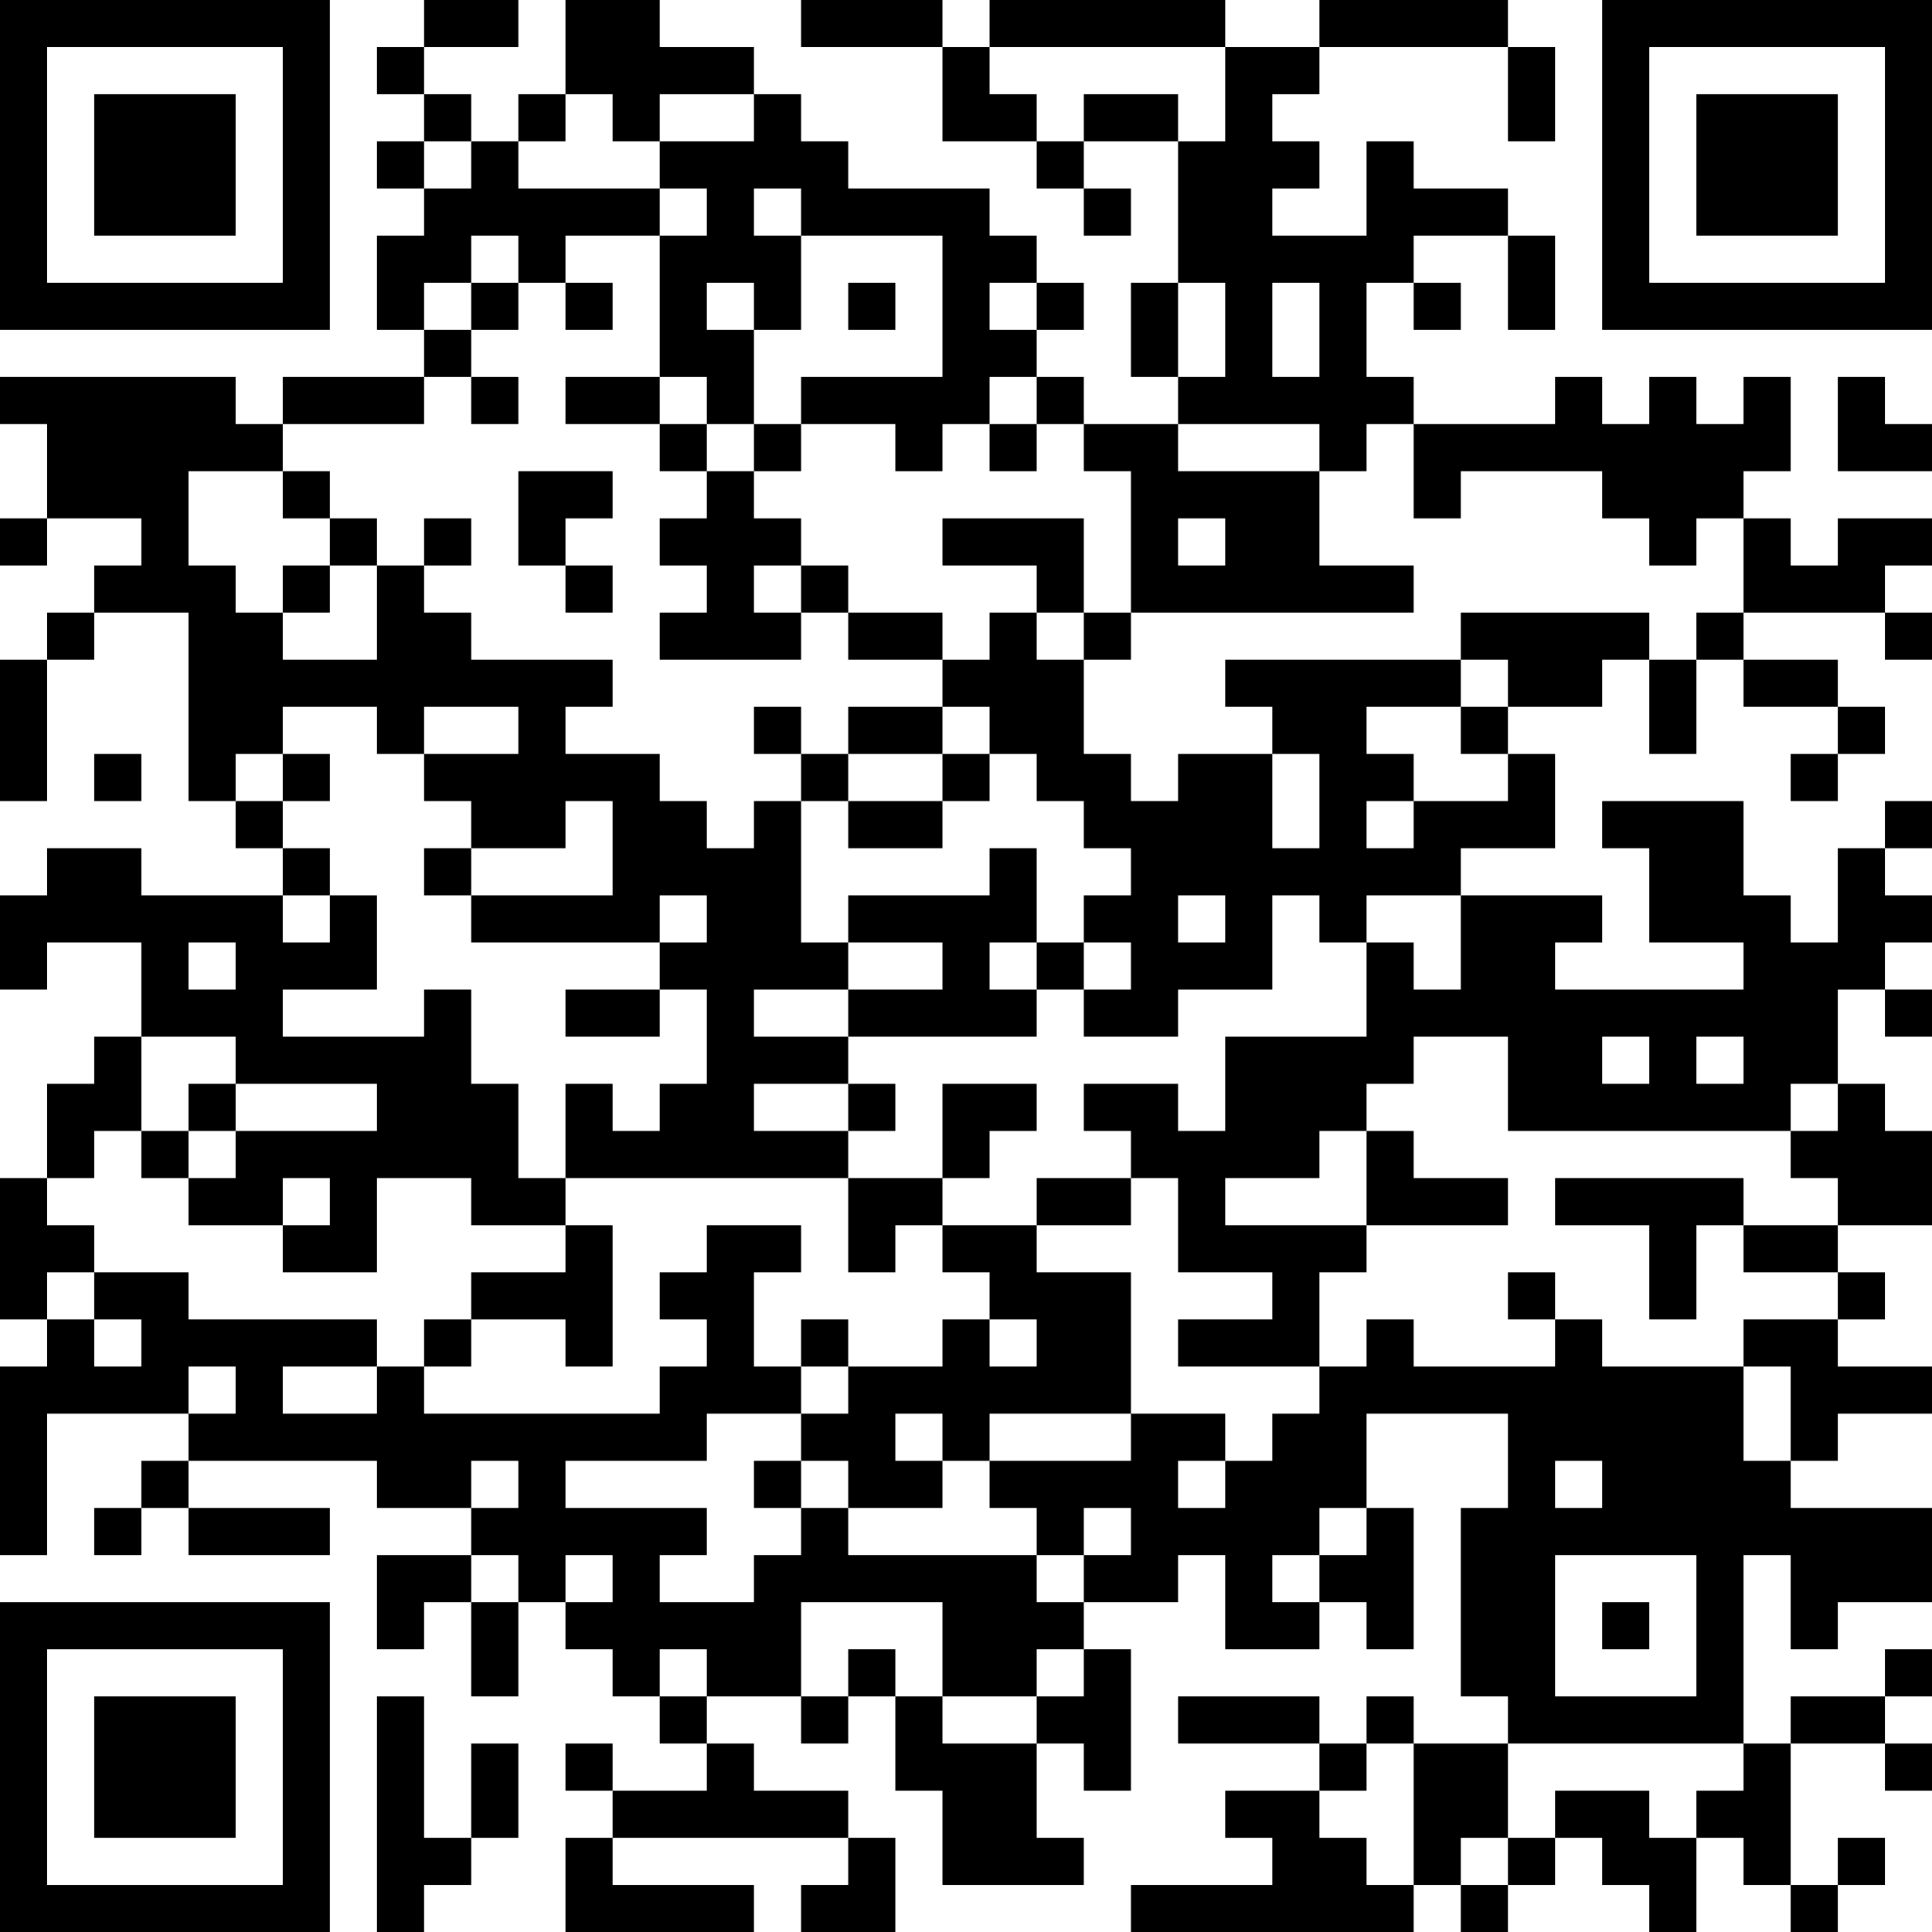 <?xml version="1.0" encoding="UTF-8"?>
<svg xmlns="http://www.w3.org/2000/svg" version="1.1" width="512" height="512" viewBox="0 0 512 512"><rect x="0" y="0" width="512" height="512" fill="#ffffff"/><g transform="scale(12.488)"><g transform="translate(0,0)"><path fill-rule="evenodd" d="M9 0L9 1L8 1L8 2L9 2L9 3L8 3L8 4L9 4L9 5L8 5L8 7L9 7L9 8L6 8L6 9L5 9L5 8L0 8L0 9L1 9L1 11L0 11L0 12L1 12L1 11L3 11L3 12L2 12L2 13L1 13L1 14L0 14L0 17L1 17L1 14L2 14L2 13L4 13L4 17L5 17L5 18L6 18L6 19L3 19L3 18L1 18L1 19L0 19L0 21L1 21L1 20L3 20L3 22L2 22L2 23L1 23L1 25L0 25L0 28L1 28L1 29L0 29L0 33L1 33L1 30L4 30L4 31L3 31L3 32L2 32L2 33L3 33L3 32L4 32L4 33L7 33L7 32L4 32L4 31L8 31L8 32L10 32L10 33L8 33L8 35L9 35L9 34L10 34L10 36L11 36L11 34L12 34L12 35L13 35L13 36L14 36L14 37L15 37L15 38L13 38L13 37L12 37L12 38L13 38L13 39L12 39L12 41L16 41L16 40L13 40L13 39L18 39L18 40L17 40L17 41L19 41L19 39L18 39L18 38L16 38L16 37L15 37L15 36L17 36L17 37L18 37L18 36L19 36L19 38L20 38L20 40L23 40L23 39L22 39L22 37L23 37L23 38L24 38L24 35L23 35L23 34L25 34L25 33L26 33L26 35L28 35L28 34L29 34L29 35L30 35L30 32L29 32L29 30L32 30L32 32L31 32L31 36L32 36L32 37L30 37L30 36L29 36L29 37L28 37L28 36L25 36L25 37L28 37L28 38L26 38L26 39L27 39L27 40L24 40L24 41L30 41L30 40L31 40L31 41L32 41L32 40L33 40L33 39L34 39L34 40L35 40L35 41L36 41L36 39L37 39L37 40L38 40L38 41L39 41L39 40L40 40L40 39L39 39L39 40L38 40L38 37L40 37L40 38L41 38L41 37L40 37L40 36L41 36L41 35L40 35L40 36L38 36L38 37L37 37L37 33L38 33L38 35L39 35L39 34L41 34L41 32L38 32L38 31L39 31L39 30L41 30L41 29L39 29L39 28L40 28L40 27L39 27L39 26L41 26L41 24L40 24L40 23L39 23L39 21L40 21L40 22L41 22L41 21L40 21L40 20L41 20L41 19L40 19L40 18L41 18L41 17L40 17L40 18L39 18L39 20L38 20L38 19L37 19L37 17L34 17L34 18L35 18L35 20L37 20L37 21L33 21L33 20L34 20L34 19L31 19L31 18L33 18L33 16L32 16L32 15L34 15L34 14L35 14L35 16L36 16L36 14L37 14L37 15L39 15L39 16L38 16L38 17L39 17L39 16L40 16L40 15L39 15L39 14L37 14L37 13L40 13L40 14L41 14L41 13L40 13L40 12L41 12L41 11L39 11L39 12L38 12L38 11L37 11L37 10L38 10L38 8L37 8L37 9L36 9L36 8L35 8L35 9L34 9L34 8L33 8L33 9L30 9L30 8L29 8L29 6L30 6L30 7L31 7L31 6L30 6L30 5L32 5L32 7L33 7L33 5L32 5L32 4L30 4L30 3L29 3L29 5L27 5L27 4L28 4L28 3L27 3L27 2L28 2L28 1L32 1L32 3L33 3L33 1L32 1L32 0L28 0L28 1L26 1L26 0L21 0L21 1L20 1L20 0L17 0L17 1L20 1L20 3L22 3L22 4L23 4L23 5L24 5L24 4L23 4L23 3L25 3L25 6L24 6L24 8L25 8L25 9L23 9L23 8L22 8L22 7L23 7L23 6L22 6L22 5L21 5L21 4L18 4L18 3L17 3L17 2L16 2L16 1L14 1L14 0L12 0L12 2L11 2L11 3L10 3L10 2L9 2L9 1L11 1L11 0ZM21 1L21 2L22 2L22 3L23 3L23 2L25 2L25 3L26 3L26 1ZM12 2L12 3L11 3L11 4L14 4L14 5L12 5L12 6L11 6L11 5L10 5L10 6L9 6L9 7L10 7L10 8L9 8L9 9L6 9L6 10L4 10L4 12L5 12L5 13L6 13L6 14L8 14L8 12L9 12L9 13L10 13L10 14L13 14L13 15L12 15L12 16L14 16L14 17L15 17L15 18L16 18L16 17L17 17L17 20L18 20L18 21L16 21L16 22L18 22L18 23L16 23L16 24L18 24L18 25L12 25L12 23L13 23L13 24L14 24L14 23L15 23L15 21L14 21L14 20L15 20L15 19L14 19L14 20L10 20L10 19L13 19L13 17L12 17L12 18L10 18L10 17L9 17L9 16L11 16L11 15L9 15L9 16L8 16L8 15L6 15L6 16L5 16L5 17L6 17L6 18L7 18L7 19L6 19L6 20L7 20L7 19L8 19L8 21L6 21L6 22L9 22L9 21L10 21L10 23L11 23L11 25L12 25L12 26L10 26L10 25L8 25L8 27L6 27L6 26L7 26L7 25L6 25L6 26L4 26L4 25L5 25L5 24L8 24L8 23L5 23L5 22L3 22L3 24L2 24L2 25L1 25L1 26L2 26L2 27L1 27L1 28L2 28L2 29L3 29L3 28L2 28L2 27L4 27L4 28L8 28L8 29L6 29L6 30L8 30L8 29L9 29L9 30L14 30L14 29L15 29L15 28L14 28L14 27L15 27L15 26L17 26L17 27L16 27L16 29L17 29L17 30L15 30L15 31L12 31L12 32L15 32L15 33L14 33L14 34L16 34L16 33L17 33L17 32L18 32L18 33L22 33L22 34L23 34L23 33L24 33L24 32L23 32L23 33L22 33L22 32L21 32L21 31L24 31L24 30L26 30L26 31L25 31L25 32L26 32L26 31L27 31L27 30L28 30L28 29L29 29L29 28L30 28L30 29L33 29L33 28L34 28L34 29L37 29L37 31L38 31L38 29L37 29L37 28L39 28L39 27L37 27L37 26L39 26L39 25L38 25L38 24L39 24L39 23L38 23L38 24L32 24L32 22L30 22L30 23L29 23L29 24L28 24L28 25L26 25L26 26L29 26L29 27L28 27L28 29L25 29L25 28L27 28L27 27L25 27L25 25L24 25L24 24L23 24L23 23L25 23L25 24L26 24L26 22L29 22L29 20L30 20L30 21L31 21L31 19L29 19L29 20L28 20L28 19L27 19L27 21L25 21L25 22L23 22L23 21L24 21L24 20L23 20L23 19L24 19L24 18L23 18L23 17L22 17L22 16L21 16L21 15L20 15L20 14L21 14L21 13L22 13L22 14L23 14L23 16L24 16L24 17L25 17L25 16L27 16L27 18L28 18L28 16L27 16L27 15L26 15L26 14L31 14L31 15L29 15L29 16L30 16L30 17L29 17L29 18L30 18L30 17L32 17L32 16L31 16L31 15L32 15L32 14L31 14L31 13L35 13L35 14L36 14L36 13L37 13L37 11L36 11L36 12L35 12L35 11L34 11L34 10L31 10L31 11L30 11L30 9L29 9L29 10L28 10L28 9L25 9L25 10L28 10L28 12L30 12L30 13L24 13L24 10L23 10L23 9L22 9L22 8L21 8L21 9L20 9L20 10L19 10L19 9L17 9L17 8L20 8L20 5L17 5L17 4L16 4L16 5L17 5L17 7L16 7L16 6L15 6L15 7L16 7L16 9L15 9L15 8L14 8L14 5L15 5L15 4L14 4L14 3L16 3L16 2L14 2L14 3L13 3L13 2ZM9 3L9 4L10 4L10 3ZM10 6L10 7L11 7L11 6ZM12 6L12 7L13 7L13 6ZM18 6L18 7L19 7L19 6ZM21 6L21 7L22 7L22 6ZM25 6L25 8L26 8L26 6ZM27 6L27 8L28 8L28 6ZM10 8L10 9L11 9L11 8ZM12 8L12 9L14 9L14 10L15 10L15 11L14 11L14 12L15 12L15 13L14 13L14 14L17 14L17 13L18 13L18 14L20 14L20 13L18 13L18 12L17 12L17 11L16 11L16 10L17 10L17 9L16 9L16 10L15 10L15 9L14 9L14 8ZM39 8L39 10L41 10L41 9L40 9L40 8ZM21 9L21 10L22 10L22 9ZM6 10L6 11L7 11L7 12L6 12L6 13L7 13L7 12L8 12L8 11L7 11L7 10ZM11 10L11 12L12 12L12 13L13 13L13 12L12 12L12 11L13 11L13 10ZM9 11L9 12L10 12L10 11ZM20 11L20 12L22 12L22 13L23 13L23 14L24 14L24 13L23 13L23 11ZM25 11L25 12L26 12L26 11ZM16 12L16 13L17 13L17 12ZM16 15L16 16L17 16L17 17L18 17L18 18L20 18L20 17L21 17L21 16L20 16L20 15L18 15L18 16L17 16L17 15ZM2 16L2 17L3 17L3 16ZM6 16L6 17L7 17L7 16ZM18 16L18 17L20 17L20 16ZM9 18L9 19L10 19L10 18ZM21 18L21 19L18 19L18 20L20 20L20 21L18 21L18 22L22 22L22 21L23 21L23 20L22 20L22 18ZM25 19L25 20L26 20L26 19ZM4 20L4 21L5 21L5 20ZM21 20L21 21L22 21L22 20ZM12 21L12 22L14 22L14 21ZM34 22L34 23L35 23L35 22ZM36 22L36 23L37 23L37 22ZM4 23L4 24L3 24L3 25L4 25L4 24L5 24L5 23ZM18 23L18 24L19 24L19 23ZM20 23L20 25L18 25L18 27L19 27L19 26L20 26L20 27L21 27L21 28L20 28L20 29L18 29L18 28L17 28L17 29L18 29L18 30L17 30L17 31L16 31L16 32L17 32L17 31L18 31L18 32L20 32L20 31L21 31L21 30L24 30L24 27L22 27L22 26L24 26L24 25L22 25L22 26L20 26L20 25L21 25L21 24L22 24L22 23ZM29 24L29 26L32 26L32 25L30 25L30 24ZM33 25L33 26L35 26L35 28L36 28L36 26L37 26L37 25ZM12 26L12 27L10 27L10 28L9 28L9 29L10 29L10 28L12 28L12 29L13 29L13 26ZM32 27L32 28L33 28L33 27ZM21 28L21 29L22 29L22 28ZM4 29L4 30L5 30L5 29ZM19 30L19 31L20 31L20 30ZM10 31L10 32L11 32L11 31ZM33 31L33 32L34 32L34 31ZM28 32L28 33L27 33L27 34L28 34L28 33L29 33L29 32ZM10 33L10 34L11 34L11 33ZM12 33L12 34L13 34L13 33ZM33 33L33 36L36 36L36 33ZM17 34L17 36L18 36L18 35L19 35L19 36L20 36L20 37L22 37L22 36L23 36L23 35L22 35L22 36L20 36L20 34ZM34 34L34 35L35 35L35 34ZM14 35L14 36L15 36L15 35ZM8 36L8 41L9 41L9 40L10 40L10 39L11 39L11 37L10 37L10 39L9 39L9 36ZM29 37L29 38L28 38L28 39L29 39L29 40L30 40L30 37ZM32 37L32 39L31 39L31 40L32 40L32 39L33 39L33 38L35 38L35 39L36 39L36 38L37 38L37 37ZM0 0L0 7L7 7L7 0ZM1 1L1 6L6 6L6 1ZM2 2L2 5L5 5L5 2ZM34 0L34 7L41 7L41 0ZM35 1L35 6L40 6L40 1ZM36 2L36 5L39 5L39 2ZM0 34L0 41L7 41L7 34ZM1 35L1 40L6 40L6 35ZM2 36L2 39L5 39L5 36Z" fill="#000000"/></g></g></svg>
